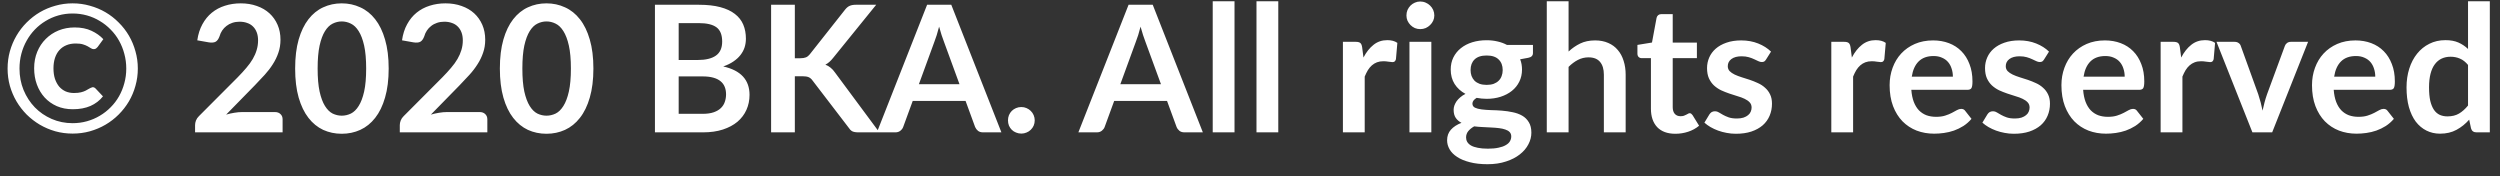 <svg width="170" height="12" viewBox="0 0 170 12" fill="none" xmlns="http://www.w3.org/2000/svg">
<rect x="0" y="0" width="170" height="12" fill="#333333" stroke="none"/>
<path d="M6.3 5.928C6.38 5.928 6.45 5.962 6.51 6.03L7.002 6.552C6.778 6.836 6.494 7.054 6.15 7.206C5.81 7.354 5.41 7.428 4.95 7.428C4.55 7.428 4.188 7.358 3.864 7.218C3.54 7.074 3.264 6.878 3.036 6.63C2.808 6.378 2.632 6.084 2.508 5.748C2.384 5.408 2.322 5.04 2.322 4.644C2.322 4.236 2.392 3.862 2.532 3.522C2.672 3.182 2.866 2.89 3.114 2.646C3.362 2.398 3.652 2.206 3.984 2.07C4.32 1.934 4.684 1.866 5.076 1.866C5.52 1.866 5.902 1.942 6.222 2.094C6.542 2.242 6.81 2.432 7.026 2.664L6.636 3.198C6.612 3.23 6.578 3.262 6.534 3.294C6.494 3.326 6.442 3.342 6.378 3.342C6.31 3.342 6.246 3.322 6.186 3.282C6.126 3.242 6.052 3.198 5.964 3.15C5.88 3.102 5.774 3.058 5.646 3.018C5.518 2.978 5.352 2.958 5.148 2.958C4.908 2.958 4.694 2.998 4.506 3.078C4.322 3.154 4.164 3.266 4.032 3.414C3.904 3.558 3.806 3.734 3.738 3.942C3.67 4.15 3.636 4.384 3.636 4.644C3.636 4.916 3.67 5.156 3.738 5.364C3.81 5.572 3.906 5.748 4.026 5.892C4.15 6.032 4.296 6.14 4.464 6.216C4.636 6.288 4.824 6.324 5.028 6.324C5.224 6.324 5.384 6.308 5.508 6.276C5.636 6.244 5.742 6.206 5.826 6.162C5.914 6.118 5.992 6.074 6.06 6.03C6.132 5.986 6.212 5.952 6.3 5.928ZM0.516 4.662C0.516 4.254 0.568 3.862 0.672 3.486C0.78 3.106 0.93 2.752 1.122 2.424C1.314 2.096 1.544 1.798 1.812 1.53C2.084 1.258 2.382 1.026 2.706 0.834C3.034 0.642 3.386 0.494 3.762 0.39C4.138 0.282 4.53 0.228 4.938 0.228C5.346 0.228 5.738 0.282 6.114 0.39C6.494 0.494 6.848 0.642 7.176 0.834C7.504 1.026 7.802 1.258 8.07 1.53C8.342 1.798 8.574 2.096 8.766 2.424C8.958 2.752 9.106 3.106 9.21 3.486C9.318 3.862 9.372 4.254 9.372 4.662C9.372 5.066 9.318 5.458 9.21 5.838C9.106 6.214 8.958 6.566 8.766 6.894C8.574 7.218 8.342 7.516 8.07 7.788C7.802 8.056 7.504 8.286 7.176 8.478C6.848 8.67 6.494 8.82 6.114 8.928C5.738 9.032 5.346 9.084 4.938 9.084C4.53 9.084 4.138 9.032 3.762 8.928C3.386 8.82 3.034 8.67 2.706 8.478C2.382 8.286 2.084 8.056 1.812 7.788C1.544 7.516 1.314 7.218 1.122 6.894C0.93 6.566 0.78 6.214 0.672 5.838C0.568 5.462 0.516 5.07 0.516 4.662ZM1.326 4.662C1.326 5.182 1.418 5.668 1.602 6.12C1.79 6.572 2.046 6.966 2.37 7.302C2.694 7.634 3.076 7.896 3.516 8.088C3.956 8.28 4.43 8.376 4.938 8.376C5.278 8.376 5.604 8.332 5.916 8.244C6.228 8.156 6.518 8.032 6.786 7.872C7.058 7.712 7.304 7.52 7.524 7.296C7.748 7.072 7.938 6.822 8.094 6.546C8.25 6.27 8.37 5.974 8.454 5.658C8.542 5.342 8.586 5.01 8.586 4.662C8.586 4.314 8.542 3.98 8.454 3.66C8.37 3.34 8.25 3.042 8.094 2.766C7.938 2.486 7.748 2.234 7.524 2.01C7.304 1.782 7.058 1.588 6.786 1.428C6.518 1.264 6.228 1.138 5.916 1.05C5.604 0.962 5.278 0.918 4.938 0.918C4.598 0.918 4.274 0.962 3.966 1.05C3.658 1.138 3.37 1.264 3.102 1.428C2.834 1.588 2.59 1.782 2.37 2.01C2.154 2.234 1.968 2.486 1.812 2.766C1.656 3.042 1.536 3.34 1.452 3.66C1.368 3.98 1.326 4.314 1.326 4.662ZM18.695 7.62C18.855 7.62 18.981 7.666 19.073 7.758C19.169 7.846 19.217 7.964 19.217 8.112V9H13.265V8.508C13.265 8.408 13.285 8.304 13.325 8.196C13.369 8.084 13.437 7.984 13.529 7.896L16.163 5.256C16.383 5.032 16.579 4.818 16.751 4.614C16.927 4.41 17.073 4.208 17.189 4.008C17.305 3.808 17.393 3.606 17.453 3.402C17.517 3.194 17.549 2.976 17.549 2.748C17.549 2.54 17.519 2.358 17.459 2.202C17.399 2.042 17.313 1.908 17.201 1.8C17.093 1.692 16.961 1.612 16.805 1.56C16.653 1.504 16.481 1.476 16.289 1.476C16.113 1.476 15.949 1.502 15.797 1.554C15.649 1.602 15.517 1.672 15.401 1.764C15.285 1.852 15.187 1.956 15.107 2.076C15.027 2.196 14.967 2.328 14.927 2.472C14.859 2.656 14.771 2.778 14.663 2.838C14.555 2.898 14.399 2.912 14.195 2.88L13.415 2.742C13.475 2.326 13.591 1.962 13.763 1.65C13.935 1.334 14.149 1.072 14.405 0.864C14.665 0.652 14.961 0.494 15.293 0.39C15.629 0.282 15.989 0.228 16.373 0.228C16.773 0.228 17.139 0.288 17.471 0.408C17.803 0.524 18.087 0.69 18.323 0.906C18.559 1.122 18.743 1.382 18.875 1.686C19.007 1.99 19.073 2.328 19.073 2.7C19.073 3.02 19.025 3.316 18.929 3.588C18.837 3.86 18.711 4.12 18.551 4.368C18.395 4.616 18.211 4.856 17.999 5.088C17.787 5.32 17.565 5.556 17.333 5.796L15.377 7.794C15.565 7.738 15.751 7.696 15.935 7.668C16.123 7.636 16.301 7.62 16.469 7.62H18.695ZM26.43 4.662C26.43 5.418 26.348 6.076 26.183 6.636C26.023 7.192 25.799 7.652 25.512 8.016C25.227 8.38 24.89 8.652 24.497 8.832C24.11 9.008 23.689 9.096 23.238 9.096C22.785 9.096 22.366 9.008 21.977 8.832C21.593 8.652 21.259 8.38 20.976 8.016C20.692 7.652 20.47 7.192 20.309 6.636C20.149 6.076 20.07 5.418 20.07 4.662C20.07 3.902 20.149 3.244 20.309 2.688C20.47 2.132 20.692 1.672 20.976 1.308C21.259 0.944 21.593 0.674 21.977 0.498C22.366 0.318 22.785 0.228 23.238 0.228C23.689 0.228 24.11 0.318 24.497 0.498C24.89 0.674 25.227 0.944 25.512 1.308C25.799 1.672 26.023 2.132 26.183 2.688C26.348 3.244 26.43 3.902 26.43 4.662ZM24.899 4.662C24.899 4.034 24.854 3.514 24.762 3.102C24.669 2.69 24.546 2.362 24.39 2.118C24.238 1.874 24.061 1.704 23.861 1.608C23.662 1.508 23.453 1.458 23.238 1.458C23.026 1.458 22.82 1.508 22.619 1.608C22.424 1.704 22.25 1.874 22.098 2.118C21.945 2.362 21.823 2.69 21.732 3.102C21.643 3.514 21.599 4.034 21.599 4.662C21.599 5.29 21.643 5.81 21.732 6.222C21.823 6.634 21.945 6.962 22.098 7.206C22.25 7.45 22.424 7.622 22.619 7.722C22.82 7.818 23.026 7.866 23.238 7.866C23.453 7.866 23.662 7.818 23.861 7.722C24.061 7.622 24.238 7.45 24.39 7.206C24.546 6.962 24.669 6.634 24.762 6.222C24.854 5.81 24.899 5.29 24.899 4.662ZM32.617 7.62C32.776 7.62 32.903 7.666 32.995 7.758C33.09 7.846 33.139 7.964 33.139 8.112V9H27.186V8.508C27.186 8.408 27.206 8.304 27.247 8.196C27.291 8.084 27.358 7.984 27.451 7.896L30.084 5.256C30.305 5.032 30.5 4.818 30.672 4.614C30.849 4.41 30.994 4.208 31.11 4.008C31.227 3.808 31.314 3.606 31.375 3.402C31.439 3.194 31.471 2.976 31.471 2.748C31.471 2.54 31.441 2.358 31.381 2.202C31.32 2.042 31.235 1.908 31.122 1.8C31.015 1.692 30.883 1.612 30.727 1.56C30.575 1.504 30.402 1.476 30.21 1.476C30.035 1.476 29.87 1.502 29.718 1.554C29.57 1.602 29.439 1.672 29.323 1.764C29.206 1.852 29.108 1.956 29.029 2.076C28.948 2.196 28.889 2.328 28.849 2.472C28.78 2.656 28.692 2.778 28.584 2.838C28.477 2.898 28.32 2.912 28.116 2.88L27.337 2.742C27.396 2.326 27.512 1.962 27.684 1.65C27.857 1.334 28.07 1.072 28.326 0.864C28.587 0.652 28.883 0.494 29.215 0.39C29.55 0.282 29.91 0.228 30.294 0.228C30.695 0.228 31.061 0.288 31.392 0.408C31.724 0.524 32.008 0.69 32.245 0.906C32.48 1.122 32.664 1.382 32.797 1.686C32.928 1.99 32.995 2.328 32.995 2.7C32.995 3.02 32.947 3.316 32.85 3.588C32.758 3.86 32.633 4.12 32.472 4.368C32.316 4.616 32.133 4.856 31.921 5.088C31.709 5.32 31.486 5.556 31.255 5.796L29.299 7.794C29.486 7.738 29.672 7.696 29.857 7.668C30.044 7.636 30.223 7.62 30.39 7.62H32.617ZM40.351 4.662C40.351 5.418 40.269 6.076 40.105 6.636C39.945 7.192 39.721 7.652 39.433 8.016C39.149 8.38 38.811 8.652 38.419 8.832C38.031 9.008 37.611 9.096 37.159 9.096C36.707 9.096 36.287 9.008 35.899 8.832C35.515 8.652 35.181 8.38 34.897 8.016C34.613 7.652 34.391 7.192 34.231 6.636C34.071 6.076 33.991 5.418 33.991 4.662C33.991 3.902 34.071 3.244 34.231 2.688C34.391 2.132 34.613 1.672 34.897 1.308C35.181 0.944 35.515 0.674 35.899 0.498C36.287 0.318 36.707 0.228 37.159 0.228C37.611 0.228 38.031 0.318 38.419 0.498C38.811 0.674 39.149 0.944 39.433 1.308C39.721 1.672 39.945 2.132 40.105 2.688C40.269 3.244 40.351 3.902 40.351 4.662ZM38.821 4.662C38.821 4.034 38.775 3.514 38.683 3.102C38.591 2.69 38.467 2.362 38.311 2.118C38.159 1.874 37.983 1.704 37.783 1.608C37.583 1.508 37.375 1.458 37.159 1.458C36.947 1.458 36.741 1.508 36.541 1.608C36.345 1.704 36.171 1.874 36.019 2.118C35.867 2.362 35.745 2.69 35.653 3.102C35.565 3.514 35.521 4.034 35.521 4.662C35.521 5.29 35.565 5.81 35.653 6.222C35.745 6.634 35.867 6.962 36.019 7.206C36.171 7.45 36.345 7.622 36.541 7.722C36.741 7.818 36.947 7.866 37.159 7.866C37.375 7.866 37.583 7.818 37.783 7.722C37.983 7.622 38.159 7.45 38.311 7.206C38.467 6.962 38.591 6.634 38.683 6.222C38.775 5.81 38.821 5.29 38.821 4.662ZM47.782 7.74C48.082 7.74 48.334 7.704 48.538 7.632C48.742 7.56 48.904 7.464 49.024 7.344C49.148 7.224 49.236 7.084 49.288 6.924C49.344 6.764 49.372 6.594 49.372 6.414C49.372 6.226 49.342 6.058 49.282 5.91C49.222 5.758 49.128 5.63 49 5.526C48.872 5.418 48.706 5.336 48.502 5.28C48.302 5.224 48.06 5.196 47.776 5.196H46.15V7.74H47.782ZM46.15 1.572V4.08H47.434C47.986 4.08 48.402 3.98 48.682 3.78C48.966 3.58 49.108 3.262 49.108 2.826C49.108 2.374 48.98 2.052 48.724 1.86C48.468 1.668 48.068 1.572 47.524 1.572H46.15ZM47.524 0.324C48.092 0.324 48.578 0.378 48.982 0.486C49.386 0.594 49.716 0.748 49.972 0.948C50.232 1.148 50.422 1.39 50.542 1.674C50.662 1.958 50.722 2.278 50.722 2.634C50.722 2.838 50.692 3.034 50.632 3.222C50.572 3.406 50.478 3.58 50.35 3.744C50.226 3.904 50.066 4.05 49.87 4.182C49.678 4.314 49.448 4.426 49.18 4.518C50.372 4.786 50.968 5.43 50.968 6.45C50.968 6.818 50.898 7.158 50.758 7.47C50.618 7.782 50.414 8.052 50.146 8.28C49.878 8.504 49.548 8.68 49.156 8.808C48.764 8.936 48.316 9 47.812 9H44.536V0.324H47.524ZM54.049 3.96H54.427C54.579 3.96 54.705 3.94 54.805 3.9C54.905 3.856 54.991 3.788 55.063 3.696L57.457 0.666C57.557 0.538 57.661 0.45 57.769 0.402C57.881 0.35 58.021 0.324 58.189 0.324H59.581L56.659 3.93C56.487 4.15 56.309 4.306 56.125 4.398C56.257 4.446 56.375 4.514 56.479 4.602C56.587 4.686 56.689 4.798 56.785 4.938L59.797 9H58.375C58.183 9 58.039 8.974 57.943 8.922C57.851 8.866 57.773 8.786 57.709 8.682L55.255 5.478C55.179 5.37 55.091 5.294 54.991 5.25C54.891 5.206 54.747 5.184 54.559 5.184H54.049V9H52.435V0.324H54.049V3.96ZM65.245 5.724L64.189 2.838C64.137 2.71 64.083 2.558 64.027 2.382C63.971 2.206 63.915 2.016 63.859 1.812C63.807 2.016 63.753 2.208 63.697 2.388C63.641 2.564 63.587 2.718 63.535 2.85L62.485 5.724H65.245ZM68.095 9H66.847C66.707 9 66.593 8.966 66.505 8.898C66.417 8.826 66.351 8.738 66.307 8.634L65.659 6.864H62.065L61.417 8.634C61.385 8.726 61.323 8.81 61.231 8.886C61.139 8.962 61.025 9 60.889 9H59.629L63.043 0.324H64.687L68.095 9ZM68.543 8.184C68.543 8.06 68.565 7.942 68.609 7.83C68.657 7.718 68.721 7.622 68.801 7.542C68.881 7.462 68.977 7.398 69.089 7.35C69.201 7.302 69.321 7.278 69.449 7.278C69.577 7.278 69.695 7.302 69.803 7.35C69.915 7.398 70.011 7.462 70.091 7.542C70.175 7.622 70.241 7.718 70.289 7.83C70.337 7.942 70.361 8.06 70.361 8.184C70.361 8.312 70.337 8.432 70.289 8.544C70.241 8.652 70.175 8.746 70.091 8.826C70.011 8.906 69.915 8.968 69.803 9.012C69.695 9.06 69.577 9.084 69.449 9.084C69.321 9.084 69.201 9.06 69.089 9.012C68.977 8.968 68.881 8.906 68.801 8.826C68.721 8.746 68.657 8.652 68.609 8.544C68.565 8.432 68.543 8.312 68.543 8.184ZM78.945 5.724L77.888 2.838C77.837 2.71 77.782 2.558 77.727 2.382C77.671 2.206 77.615 2.016 77.558 1.812C77.507 2.016 77.453 2.208 77.397 2.388C77.341 2.564 77.287 2.718 77.234 2.85L76.184 5.724H78.945ZM81.794 9H80.546C80.406 9 80.293 8.966 80.204 8.898C80.117 8.826 80.05 8.738 80.007 8.634L79.359 6.864H75.764L75.117 8.634C75.085 8.726 75.022 8.81 74.93 8.886C74.838 8.962 74.725 9 74.588 9H73.329L76.743 0.324H78.386L81.794 9ZM83.947 0.084V9H82.465V0.084H83.947ZM86.923 0.084V9H85.441V0.084H86.923ZM92.716 3.912C92.908 3.544 93.136 3.256 93.4 3.048C93.664 2.836 93.976 2.73 94.336 2.73C94.62 2.73 94.848 2.792 95.02 2.916L94.924 4.026C94.904 4.098 94.874 4.15 94.834 4.182C94.798 4.21 94.748 4.224 94.684 4.224C94.624 4.224 94.534 4.214 94.414 4.194C94.298 4.174 94.184 4.164 94.072 4.164C93.908 4.164 93.762 4.188 93.634 4.236C93.506 4.284 93.39 4.354 93.286 4.446C93.186 4.534 93.096 4.642 93.016 4.77C92.94 4.898 92.868 5.044 92.8 5.208V9H91.318V2.844H92.188C92.34 2.844 92.446 2.872 92.506 2.928C92.566 2.98 92.606 3.076 92.626 3.216L92.716 3.912ZM97.331 2.844V9H95.843V2.844H97.331ZM97.534 1.05C97.534 1.178 97.508 1.298 97.457 1.41C97.404 1.522 97.335 1.62 97.246 1.704C97.162 1.788 97.062 1.856 96.947 1.908C96.831 1.956 96.707 1.98 96.575 1.98C96.447 1.98 96.325 1.956 96.209 1.908C96.097 1.856 95.999 1.788 95.915 1.704C95.831 1.62 95.763 1.522 95.71 1.41C95.662 1.298 95.638 1.178 95.638 1.05C95.638 0.918 95.662 0.794 95.71 0.678C95.763 0.562 95.831 0.462 95.915 0.378C95.999 0.294 96.097 0.228 96.209 0.18C96.325 0.128 96.447 0.102 96.575 0.102C96.707 0.102 96.831 0.128 96.947 0.18C97.062 0.228 97.162 0.294 97.246 0.378C97.335 0.462 97.404 0.562 97.457 0.678C97.508 0.794 97.534 0.918 97.534 1.05ZM101.091 5.772C101.275 5.772 101.435 5.748 101.571 5.7C101.707 5.648 101.819 5.578 101.907 5.49C101.999 5.402 102.067 5.296 102.111 5.172C102.159 5.048 102.183 4.912 102.183 4.764C102.183 4.46 102.091 4.22 101.907 4.044C101.727 3.864 101.455 3.774 101.091 3.774C100.727 3.774 100.453 3.864 100.269 4.044C100.089 4.22 99.999 4.46 99.999 4.764C99.999 4.908 100.021 5.042 100.065 5.166C100.113 5.29 100.181 5.398 100.269 5.49C100.361 5.578 100.475 5.648 100.611 5.7C100.751 5.748 100.911 5.772 101.091 5.772ZM102.765 9.276C102.765 9.156 102.729 9.058 102.657 8.982C102.585 8.906 102.487 8.848 102.363 8.808C102.239 8.764 102.093 8.732 101.925 8.712C101.761 8.692 101.585 8.678 101.397 8.67C101.213 8.658 101.021 8.648 100.821 8.64C100.625 8.632 100.433 8.616 100.245 8.592C100.081 8.684 99.947 8.792 99.843 8.916C99.743 9.04 99.693 9.184 99.693 9.348C99.693 9.456 99.719 9.556 99.771 9.648C99.827 9.744 99.913 9.826 100.029 9.894C100.149 9.962 100.303 10.014 100.491 10.05C100.679 10.09 100.909 10.11 101.181 10.11C101.457 10.11 101.695 10.088 101.895 10.044C102.095 10.004 102.259 9.946 102.387 9.87C102.519 9.798 102.615 9.71 102.675 9.606C102.735 9.506 102.765 9.396 102.765 9.276ZM104.241 3.054V3.606C104.241 3.782 104.135 3.89 103.923 3.93L103.371 4.032C103.455 4.244 103.497 4.476 103.497 4.728C103.497 5.032 103.435 5.308 103.311 5.556C103.191 5.8 103.023 6.008 102.807 6.18C102.591 6.352 102.335 6.486 102.039 6.582C101.747 6.674 101.431 6.72 101.091 6.72C100.971 6.72 100.855 6.714 100.743 6.702C100.631 6.69 100.521 6.674 100.413 6.654C100.221 6.77 100.125 6.9 100.125 7.044C100.125 7.168 100.181 7.26 100.293 7.32C100.409 7.376 100.561 7.416 100.749 7.44C100.937 7.464 101.151 7.48 101.391 7.488C101.631 7.492 101.877 7.504 102.129 7.524C102.381 7.544 102.627 7.58 102.867 7.632C103.107 7.68 103.321 7.758 103.509 7.866C103.697 7.974 103.847 8.122 103.959 8.31C104.075 8.494 104.133 8.732 104.133 9.024C104.133 9.296 104.065 9.56 103.929 9.816C103.797 10.072 103.603 10.3 103.347 10.5C103.095 10.7 102.783 10.86 102.411 10.98C102.043 11.104 101.623 11.166 101.151 11.166C100.687 11.166 100.283 11.12 99.939 11.028C99.595 10.94 99.309 10.82 99.081 10.668C98.853 10.52 98.683 10.348 98.571 10.152C98.459 9.956 98.403 9.752 98.403 9.54C98.403 9.252 98.489 9.012 98.661 8.82C98.837 8.624 99.077 8.468 99.381 8.352C99.217 8.268 99.087 8.156 98.991 8.016C98.895 7.876 98.847 7.692 98.847 7.464C98.847 7.372 98.863 7.278 98.895 7.182C98.931 7.082 98.981 6.984 99.045 6.888C99.113 6.792 99.197 6.702 99.297 6.618C99.397 6.53 99.515 6.452 99.651 6.384C99.339 6.216 99.093 5.992 98.913 5.712C98.737 5.432 98.649 5.104 98.649 4.728C98.649 4.424 98.709 4.15 98.829 3.906C98.953 3.658 99.123 3.448 99.339 3.276C99.559 3.1 99.817 2.966 100.113 2.874C100.413 2.782 100.739 2.736 101.091 2.736C101.355 2.736 101.603 2.764 101.835 2.82C102.067 2.872 102.279 2.95 102.471 3.054H104.241ZM106.663 3.504C106.903 3.28 107.167 3.098 107.455 2.958C107.743 2.818 108.081 2.748 108.469 2.748C108.805 2.748 109.103 2.806 109.363 2.922C109.623 3.034 109.839 3.194 110.011 3.402C110.187 3.606 110.319 3.852 110.407 4.14C110.499 4.424 110.545 4.738 110.545 5.082V9H109.063V5.082C109.063 4.706 108.977 4.416 108.805 4.212C108.633 4.004 108.371 3.9 108.019 3.9C107.763 3.9 107.523 3.958 107.299 4.074C107.075 4.19 106.863 4.348 106.663 4.548V9H105.181V0.084H106.663V3.504ZM113.925 9.096C113.389 9.096 112.977 8.946 112.689 8.646C112.405 8.342 112.263 7.924 112.263 7.392V3.954H111.633C111.553 3.954 111.485 3.928 111.429 3.876C111.373 3.824 111.345 3.746 111.345 3.642V3.054L112.335 2.892L112.647 1.212C112.667 1.132 112.705 1.07 112.761 1.026C112.817 0.982 112.889 0.96 112.977 0.96H113.745V2.898H115.389V3.954H113.745V7.29C113.745 7.482 113.791 7.632 113.883 7.74C113.979 7.848 114.109 7.902 114.273 7.902C114.365 7.902 114.441 7.892 114.501 7.872C114.565 7.848 114.619 7.824 114.663 7.8C114.711 7.776 114.753 7.754 114.789 7.734C114.825 7.71 114.861 7.698 114.897 7.698C114.941 7.698 114.977 7.71 115.005 7.734C115.033 7.754 115.063 7.786 115.095 7.83L115.539 8.55C115.323 8.73 115.075 8.866 114.795 8.958C114.515 9.05 114.225 9.096 113.925 9.096ZM120.093 4.044C120.053 4.108 120.011 4.154 119.967 4.182C119.923 4.206 119.867 4.218 119.799 4.218C119.727 4.218 119.649 4.198 119.565 4.158C119.485 4.118 119.391 4.074 119.283 4.026C119.175 3.974 119.051 3.928 118.911 3.888C118.775 3.848 118.613 3.828 118.425 3.828C118.133 3.828 117.903 3.89 117.735 4.014C117.571 4.138 117.489 4.3 117.489 4.5C117.489 4.632 117.531 4.744 117.615 4.836C117.703 4.924 117.817 5.002 117.957 5.07C118.101 5.138 118.263 5.2 118.443 5.256C118.623 5.308 118.805 5.366 118.989 5.43C119.177 5.494 119.361 5.568 119.541 5.652C119.721 5.732 119.881 5.836 120.021 5.964C120.165 6.088 120.279 6.238 120.363 6.414C120.451 6.59 120.495 6.802 120.495 7.05C120.495 7.346 120.441 7.62 120.333 7.872C120.229 8.12 120.073 8.336 119.865 8.52C119.657 8.7 119.399 8.842 119.091 8.946C118.787 9.046 118.435 9.096 118.035 9.096C117.823 9.096 117.615 9.076 117.411 9.036C117.211 9 117.017 8.948 116.829 8.88C116.645 8.812 116.473 8.732 116.313 8.64C116.157 8.548 116.019 8.448 115.899 8.34L116.241 7.776C116.285 7.708 116.337 7.656 116.397 7.62C116.457 7.584 116.533 7.566 116.625 7.566C116.717 7.566 116.803 7.592 116.883 7.644C116.967 7.696 117.063 7.752 117.171 7.812C117.279 7.872 117.405 7.928 117.549 7.98C117.697 8.032 117.883 8.058 118.107 8.058C118.283 8.058 118.433 8.038 118.557 7.998C118.685 7.954 118.789 7.898 118.869 7.83C118.953 7.762 119.013 7.684 119.049 7.596C119.089 7.504 119.109 7.41 119.109 7.314C119.109 7.17 119.065 7.052 118.977 6.96C118.893 6.868 118.779 6.788 118.635 6.72C118.495 6.652 118.333 6.592 118.149 6.54C117.969 6.484 117.783 6.424 117.591 6.36C117.403 6.296 117.217 6.222 117.033 6.138C116.853 6.05 116.691 5.94 116.547 5.808C116.407 5.676 116.293 5.514 116.205 5.322C116.121 5.13 116.079 4.898 116.079 4.626C116.079 4.374 116.129 4.134 116.229 3.906C116.329 3.678 116.475 3.48 116.667 3.312C116.863 3.14 117.105 3.004 117.393 2.904C117.685 2.8 118.021 2.748 118.401 2.748C118.825 2.748 119.211 2.818 119.559 2.958C119.907 3.098 120.197 3.282 120.429 3.51L120.093 4.044ZM125.927 3.912C126.119 3.544 126.347 3.256 126.611 3.048C126.875 2.836 127.187 2.73 127.547 2.73C127.831 2.73 128.059 2.792 128.231 2.916L128.135 4.026C128.115 4.098 128.085 4.15 128.045 4.182C128.009 4.21 127.959 4.224 127.895 4.224C127.835 4.224 127.745 4.214 127.625 4.194C127.509 4.174 127.395 4.164 127.283 4.164C127.119 4.164 126.973 4.188 126.845 4.236C126.717 4.284 126.601 4.354 126.497 4.446C126.397 4.534 126.307 4.642 126.227 4.77C126.151 4.898 126.079 5.044 126.011 5.208V9H124.529V2.844H125.399C125.551 2.844 125.657 2.872 125.717 2.928C125.777 2.98 125.817 3.076 125.837 3.216L125.927 3.912ZM132.796 5.214C132.796 5.022 132.768 4.842 132.712 4.674C132.66 4.502 132.58 4.352 132.472 4.224C132.364 4.096 132.226 3.996 132.058 3.924C131.894 3.848 131.702 3.81 131.482 3.81C131.054 3.81 130.716 3.932 130.468 4.176C130.224 4.42 130.068 4.766 130 5.214H132.796ZM129.97 6.108C129.994 6.424 130.05 6.698 130.138 6.93C130.226 7.158 130.342 7.348 130.486 7.5C130.63 7.648 130.8 7.76 130.996 7.836C131.196 7.908 131.416 7.944 131.656 7.944C131.896 7.944 132.102 7.916 132.274 7.86C132.45 7.804 132.602 7.742 132.73 7.674C132.862 7.606 132.976 7.544 133.072 7.488C133.172 7.432 133.268 7.404 133.36 7.404C133.484 7.404 133.576 7.45 133.636 7.542L134.062 8.082C133.898 8.274 133.714 8.436 133.51 8.568C133.306 8.696 133.092 8.8 132.868 8.88C132.648 8.956 132.422 9.01 132.19 9.042C131.962 9.074 131.74 9.09 131.524 9.09C131.096 9.09 130.698 9.02 130.33 8.88C129.962 8.736 129.642 8.526 129.37 8.25C129.098 7.97 128.884 7.626 128.728 7.218C128.572 6.806 128.494 6.33 128.494 5.79C128.494 5.37 128.562 4.976 128.698 4.608C128.834 4.236 129.028 3.914 129.28 3.642C129.536 3.366 129.846 3.148 130.21 2.988C130.578 2.828 130.992 2.748 131.452 2.748C131.84 2.748 132.198 2.81 132.526 2.934C132.854 3.058 133.136 3.24 133.372 3.48C133.608 3.716 133.792 4.008 133.924 4.356C134.06 4.7 134.128 5.094 134.128 5.538C134.128 5.762 134.104 5.914 134.056 5.994C134.008 6.07 133.916 6.108 133.78 6.108H129.97ZM138.996 4.044C138.956 4.108 138.914 4.154 138.87 4.182C138.826 4.206 138.77 4.218 138.702 4.218C138.63 4.218 138.552 4.198 138.468 4.158C138.388 4.118 138.294 4.074 138.186 4.026C138.078 3.974 137.954 3.928 137.814 3.888C137.678 3.848 137.516 3.828 137.328 3.828C137.036 3.828 136.806 3.89 136.638 4.014C136.474 4.138 136.392 4.3 136.392 4.5C136.392 4.632 136.434 4.744 136.518 4.836C136.606 4.924 136.72 5.002 136.86 5.07C137.004 5.138 137.166 5.2 137.346 5.256C137.526 5.308 137.708 5.366 137.892 5.43C138.08 5.494 138.264 5.568 138.444 5.652C138.624 5.732 138.784 5.836 138.924 5.964C139.068 6.088 139.182 6.238 139.266 6.414C139.354 6.59 139.398 6.802 139.398 7.05C139.398 7.346 139.344 7.62 139.236 7.872C139.132 8.12 138.976 8.336 138.768 8.52C138.56 8.7 138.302 8.842 137.994 8.946C137.69 9.046 137.338 9.096 136.938 9.096C136.726 9.096 136.518 9.076 136.314 9.036C136.114 9 135.92 8.948 135.732 8.88C135.548 8.812 135.376 8.732 135.216 8.64C135.06 8.548 134.922 8.448 134.802 8.34L135.144 7.776C135.188 7.708 135.24 7.656 135.3 7.62C135.36 7.584 135.436 7.566 135.528 7.566C135.62 7.566 135.706 7.592 135.786 7.644C135.87 7.696 135.966 7.752 136.074 7.812C136.182 7.872 136.308 7.928 136.452 7.98C136.6 8.032 136.786 8.058 137.01 8.058C137.186 8.058 137.336 8.038 137.46 7.998C137.588 7.954 137.692 7.898 137.772 7.83C137.856 7.762 137.916 7.684 137.952 7.596C137.992 7.504 138.012 7.41 138.012 7.314C138.012 7.17 137.968 7.052 137.88 6.96C137.796 6.868 137.682 6.788 137.538 6.72C137.398 6.652 137.236 6.592 137.052 6.54C136.872 6.484 136.686 6.424 136.494 6.36C136.306 6.296 136.12 6.222 135.936 6.138C135.756 6.05 135.594 5.94 135.45 5.808C135.31 5.676 135.196 5.514 135.108 5.322C135.024 5.13 134.982 4.898 134.982 4.626C134.982 4.374 135.032 4.134 135.132 3.906C135.232 3.678 135.378 3.48 135.57 3.312C135.766 3.14 136.008 3.004 136.296 2.904C136.588 2.8 136.924 2.748 137.304 2.748C137.728 2.748 138.114 2.818 138.462 2.958C138.81 3.098 139.1 3.282 139.332 3.51L138.996 4.044ZM144.479 5.214C144.479 5.022 144.451 4.842 144.395 4.674C144.343 4.502 144.263 4.352 144.155 4.224C144.047 4.096 143.909 3.996 143.741 3.924C143.577 3.848 143.385 3.81 143.165 3.81C142.737 3.81 142.399 3.932 142.151 4.176C141.907 4.42 141.751 4.766 141.683 5.214H144.479ZM141.653 6.108C141.677 6.424 141.733 6.698 141.821 6.93C141.909 7.158 142.025 7.348 142.169 7.5C142.313 7.648 142.483 7.76 142.679 7.836C142.879 7.908 143.099 7.944 143.339 7.944C143.579 7.944 143.785 7.916 143.957 7.86C144.133 7.804 144.285 7.742 144.413 7.674C144.545 7.606 144.659 7.544 144.755 7.488C144.855 7.432 144.951 7.404 145.043 7.404C145.167 7.404 145.259 7.45 145.319 7.542L145.745 8.082C145.581 8.274 145.397 8.436 145.193 8.568C144.989 8.696 144.775 8.8 144.551 8.88C144.331 8.956 144.105 9.01 143.873 9.042C143.645 9.074 143.423 9.09 143.207 9.09C142.779 9.09 142.381 9.02 142.013 8.88C141.645 8.736 141.325 8.526 141.053 8.25C140.781 7.97 140.567 7.626 140.411 7.218C140.255 6.806 140.177 6.33 140.177 5.79C140.177 5.37 140.245 4.976 140.381 4.608C140.517 4.236 140.711 3.914 140.963 3.642C141.219 3.366 141.529 3.148 141.893 2.988C142.261 2.828 142.675 2.748 143.135 2.748C143.523 2.748 143.881 2.81 144.209 2.934C144.537 3.058 144.819 3.24 145.055 3.48C145.291 3.716 145.475 4.008 145.607 4.356C145.743 4.7 145.811 5.094 145.811 5.538C145.811 5.762 145.787 5.914 145.739 5.994C145.691 6.07 145.599 6.108 145.463 6.108H141.653ZM148.321 3.912C148.513 3.544 148.741 3.256 149.005 3.048C149.269 2.836 149.581 2.73 149.941 2.73C150.225 2.73 150.453 2.792 150.625 2.916L150.529 4.026C150.509 4.098 150.479 4.15 150.439 4.182C150.403 4.21 150.353 4.224 150.289 4.224C150.229 4.224 150.139 4.214 150.019 4.194C149.903 4.174 149.789 4.164 149.677 4.164C149.513 4.164 149.367 4.188 149.239 4.236C149.111 4.284 148.995 4.354 148.891 4.446C148.791 4.534 148.701 4.642 148.621 4.77C148.545 4.898 148.473 5.044 148.405 5.208V9H146.923V2.844H147.793C147.945 2.844 148.051 2.872 148.111 2.928C148.171 2.98 148.211 3.076 148.231 3.216L148.321 3.912ZM156.95 2.844L154.508 9H153.164L150.722 2.844H151.946C152.058 2.844 152.15 2.87 152.222 2.922C152.298 2.974 152.348 3.04 152.372 3.12L153.56 6.408C153.624 6.6 153.68 6.788 153.728 6.972C153.776 7.156 153.818 7.34 153.854 7.524C153.894 7.34 153.938 7.156 153.986 6.972C154.034 6.788 154.092 6.6 154.16 6.408L155.372 3.12C155.4 3.04 155.45 2.974 155.522 2.922C155.594 2.87 155.68 2.844 155.78 2.844H156.95ZM161.518 5.214C161.518 5.022 161.49 4.842 161.434 4.674C161.382 4.502 161.302 4.352 161.194 4.224C161.086 4.096 160.948 3.996 160.78 3.924C160.616 3.848 160.424 3.81 160.204 3.81C159.776 3.81 159.438 3.932 159.19 4.176C158.946 4.42 158.79 4.766 158.722 5.214H161.518ZM158.692 6.108C158.716 6.424 158.772 6.698 158.86 6.93C158.948 7.158 159.064 7.348 159.208 7.5C159.352 7.648 159.522 7.76 159.718 7.836C159.918 7.908 160.138 7.944 160.378 7.944C160.618 7.944 160.824 7.916 160.996 7.86C161.172 7.804 161.324 7.742 161.452 7.674C161.584 7.606 161.698 7.544 161.794 7.488C161.894 7.432 161.99 7.404 162.082 7.404C162.206 7.404 162.298 7.45 162.358 7.542L162.784 8.082C162.62 8.274 162.436 8.436 162.232 8.568C162.028 8.696 161.814 8.8 161.59 8.88C161.37 8.956 161.144 9.01 160.912 9.042C160.684 9.074 160.462 9.09 160.246 9.09C159.818 9.09 159.42 9.02 159.052 8.88C158.684 8.736 158.364 8.526 158.092 8.25C157.82 7.97 157.606 7.626 157.45 7.218C157.294 6.806 157.216 6.33 157.216 5.79C157.216 5.37 157.284 4.976 157.42 4.608C157.556 4.236 157.75 3.914 158.002 3.642C158.258 3.366 158.568 3.148 158.932 2.988C159.3 2.828 159.714 2.748 160.174 2.748C160.562 2.748 160.92 2.81 161.248 2.934C161.576 3.058 161.858 3.24 162.094 3.48C162.33 3.716 162.514 4.008 162.646 4.356C162.782 4.7 162.85 5.094 162.85 5.538C162.85 5.762 162.826 5.914 162.778 5.994C162.73 6.07 162.638 6.108 162.502 6.108H158.692ZM167.826 4.416C167.658 4.212 167.474 4.068 167.274 3.984C167.078 3.9 166.866 3.858 166.638 3.858C166.414 3.858 166.212 3.9 166.032 3.984C165.852 4.068 165.698 4.196 165.57 4.368C165.442 4.536 165.344 4.752 165.276 5.016C165.208 5.276 165.174 5.584 165.174 5.94C165.174 6.3 165.202 6.606 165.258 6.858C165.318 7.106 165.402 7.31 165.51 7.47C165.618 7.626 165.75 7.74 165.906 7.812C166.062 7.88 166.236 7.914 166.428 7.914C166.736 7.914 166.998 7.85 167.214 7.722C167.43 7.594 167.634 7.412 167.826 7.176V4.416ZM169.308 0.084V9H168.402C168.206 9 168.082 8.91 168.03 8.73L167.904 8.136C167.656 8.42 167.37 8.65 167.046 8.826C166.726 9.002 166.352 9.09 165.924 9.09C165.588 9.09 165.28 9.02 165 8.88C164.72 8.74 164.478 8.538 164.274 8.274C164.074 8.006 163.918 7.676 163.806 7.284C163.698 6.892 163.644 6.444 163.644 5.94C163.644 5.484 163.706 5.06 163.83 4.668C163.954 4.276 164.132 3.936 164.364 3.648C164.596 3.36 164.874 3.136 165.198 2.976C165.522 2.812 165.886 2.73 166.29 2.73C166.634 2.73 166.928 2.784 167.172 2.892C167.416 3 167.634 3.146 167.826 3.33V0.084H169.308Z" fill="white"/>
</svg>

